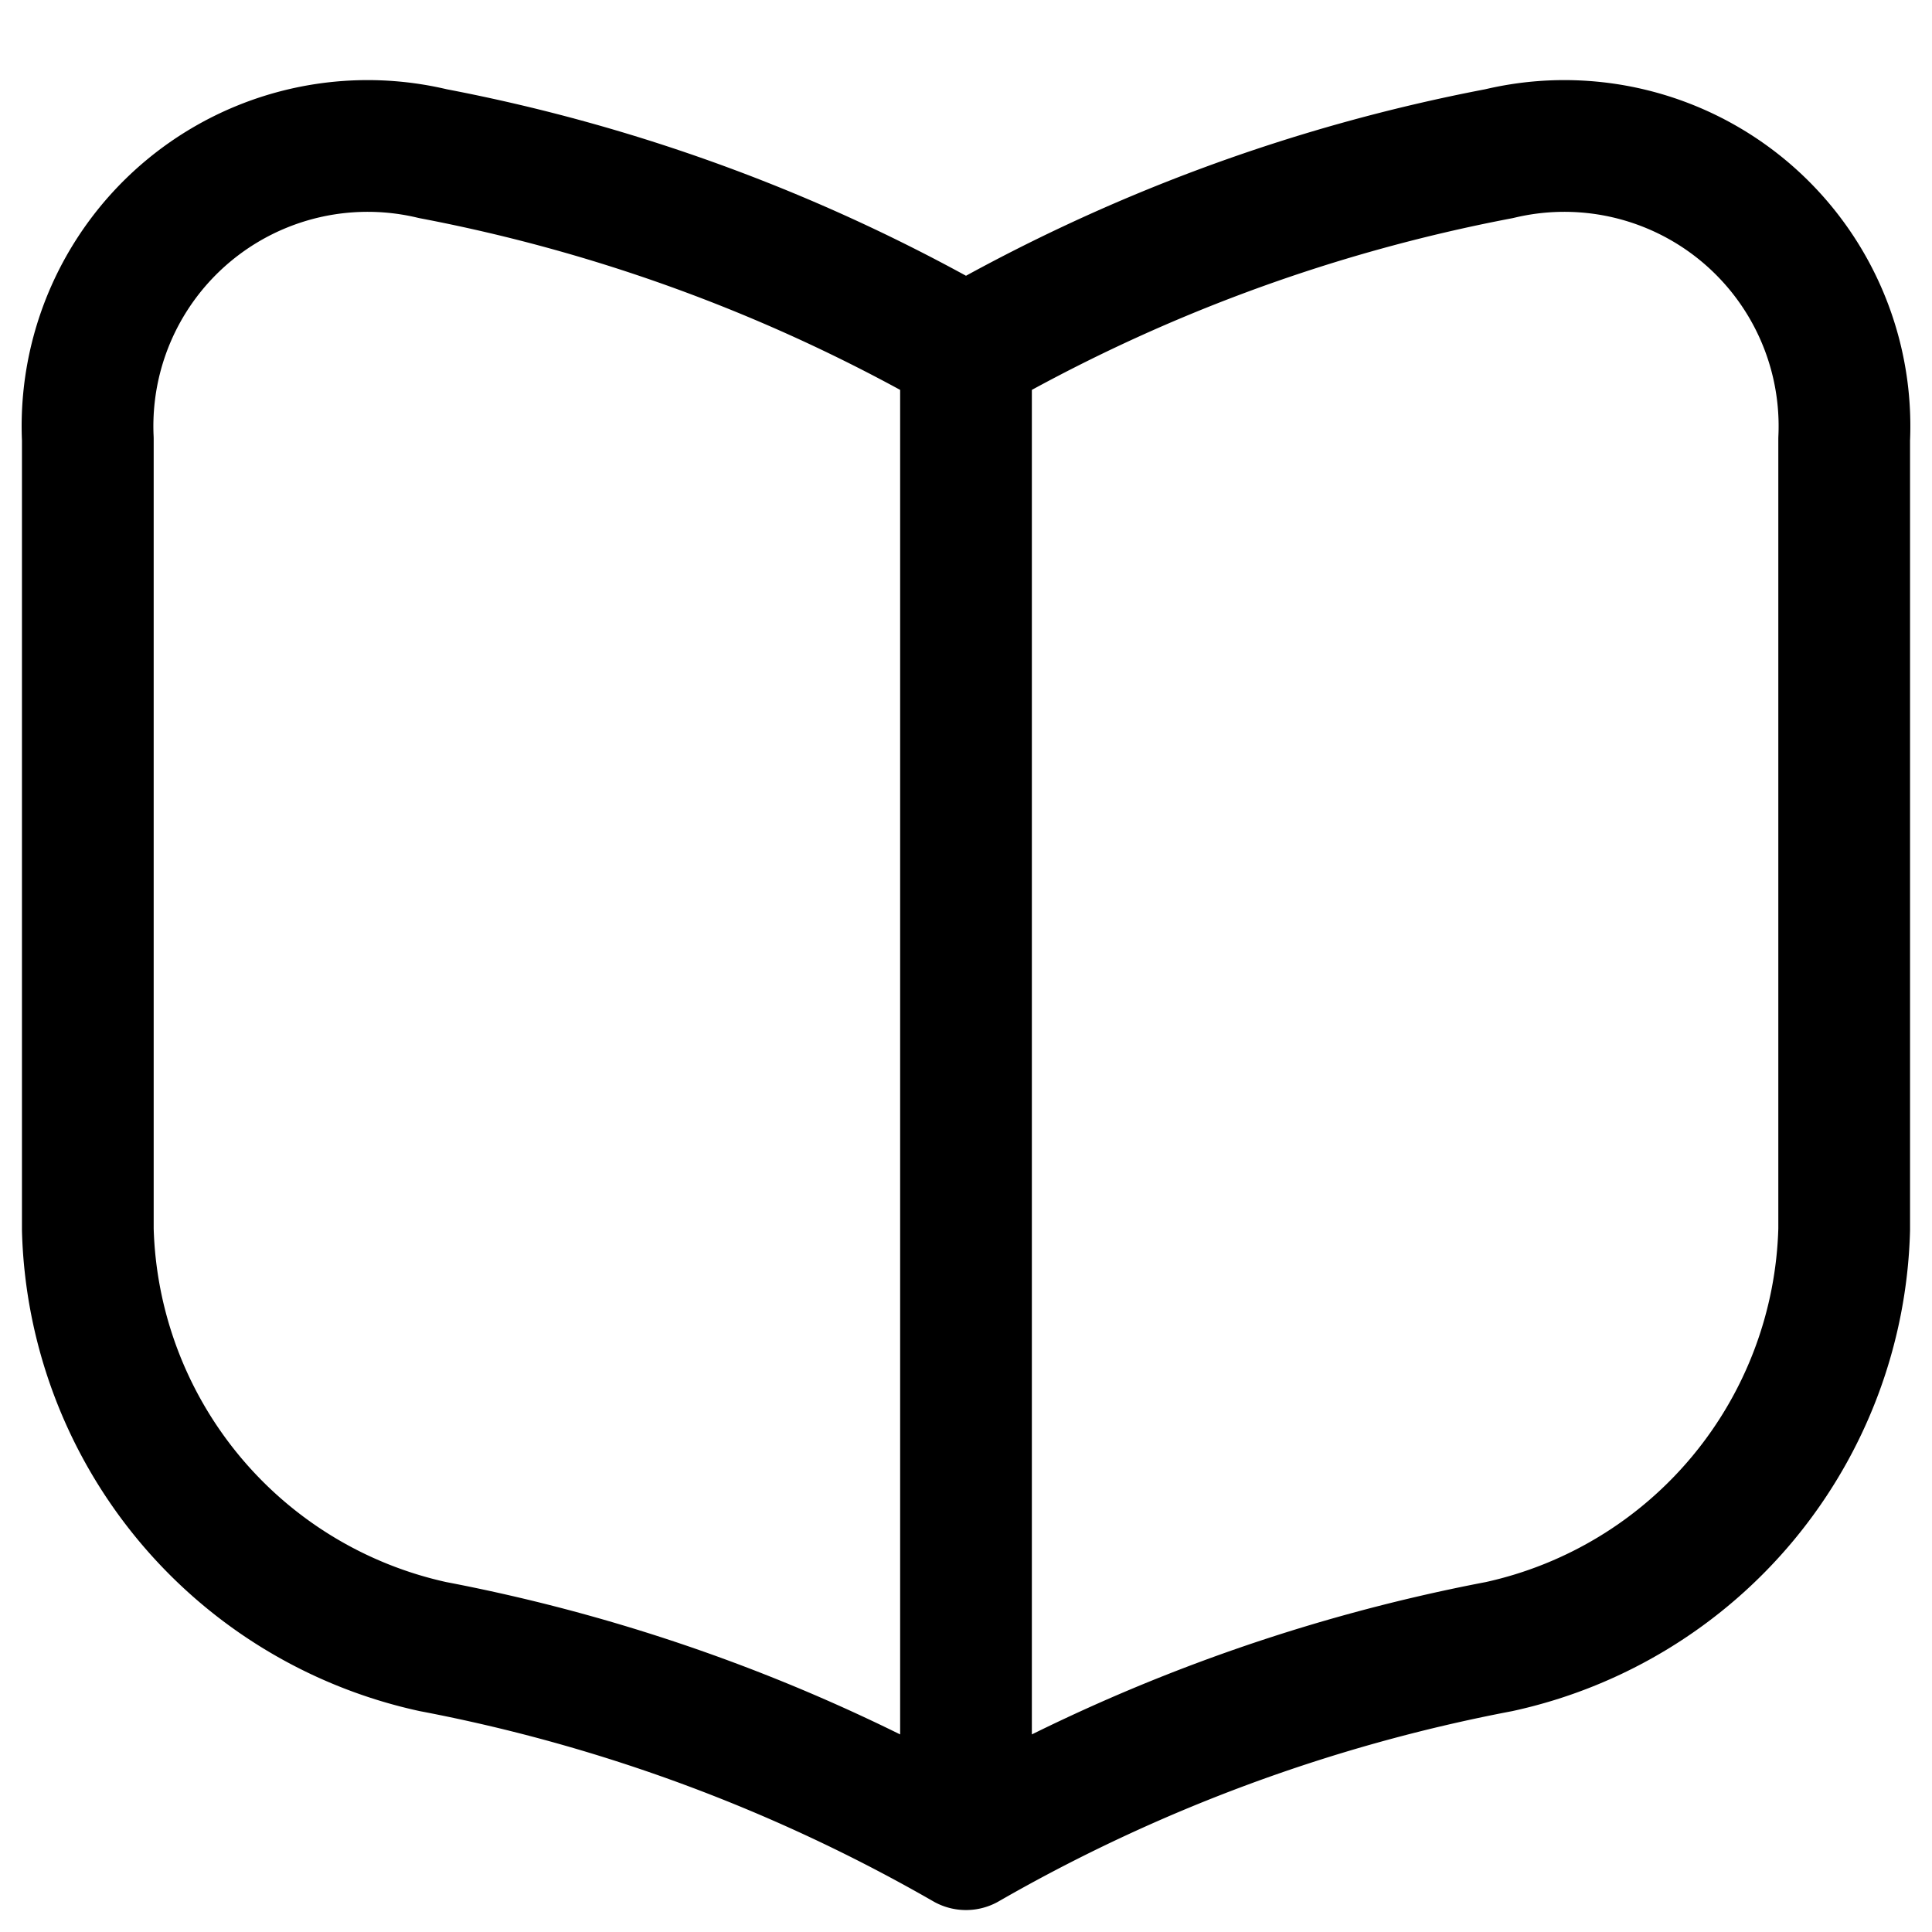 <svg xmlns="http://www.w3.org/2000/svg" width="800" height="800" fill="none" viewBox="0 0 22 22"><path stroke="#000" stroke-linecap="round" stroke-linejoin="round" stroke-width="1.5" d="M11 4a19.51 19.51 0 0 1 6.07-2.25A3.19 3.19 0 0 1 21 5v9a5 5 0 0 1-3.93 4.75A19.514 19.514 0 0 0 11 21m0-17a19.51 19.51 0 0 0-6.07-2.25A3.19 3.19 0 0 0 1 5v9a5 5 0 0 0 3.93 4.75A19.513 19.513 0 0 1 11 21m0 0V4"/></svg>
